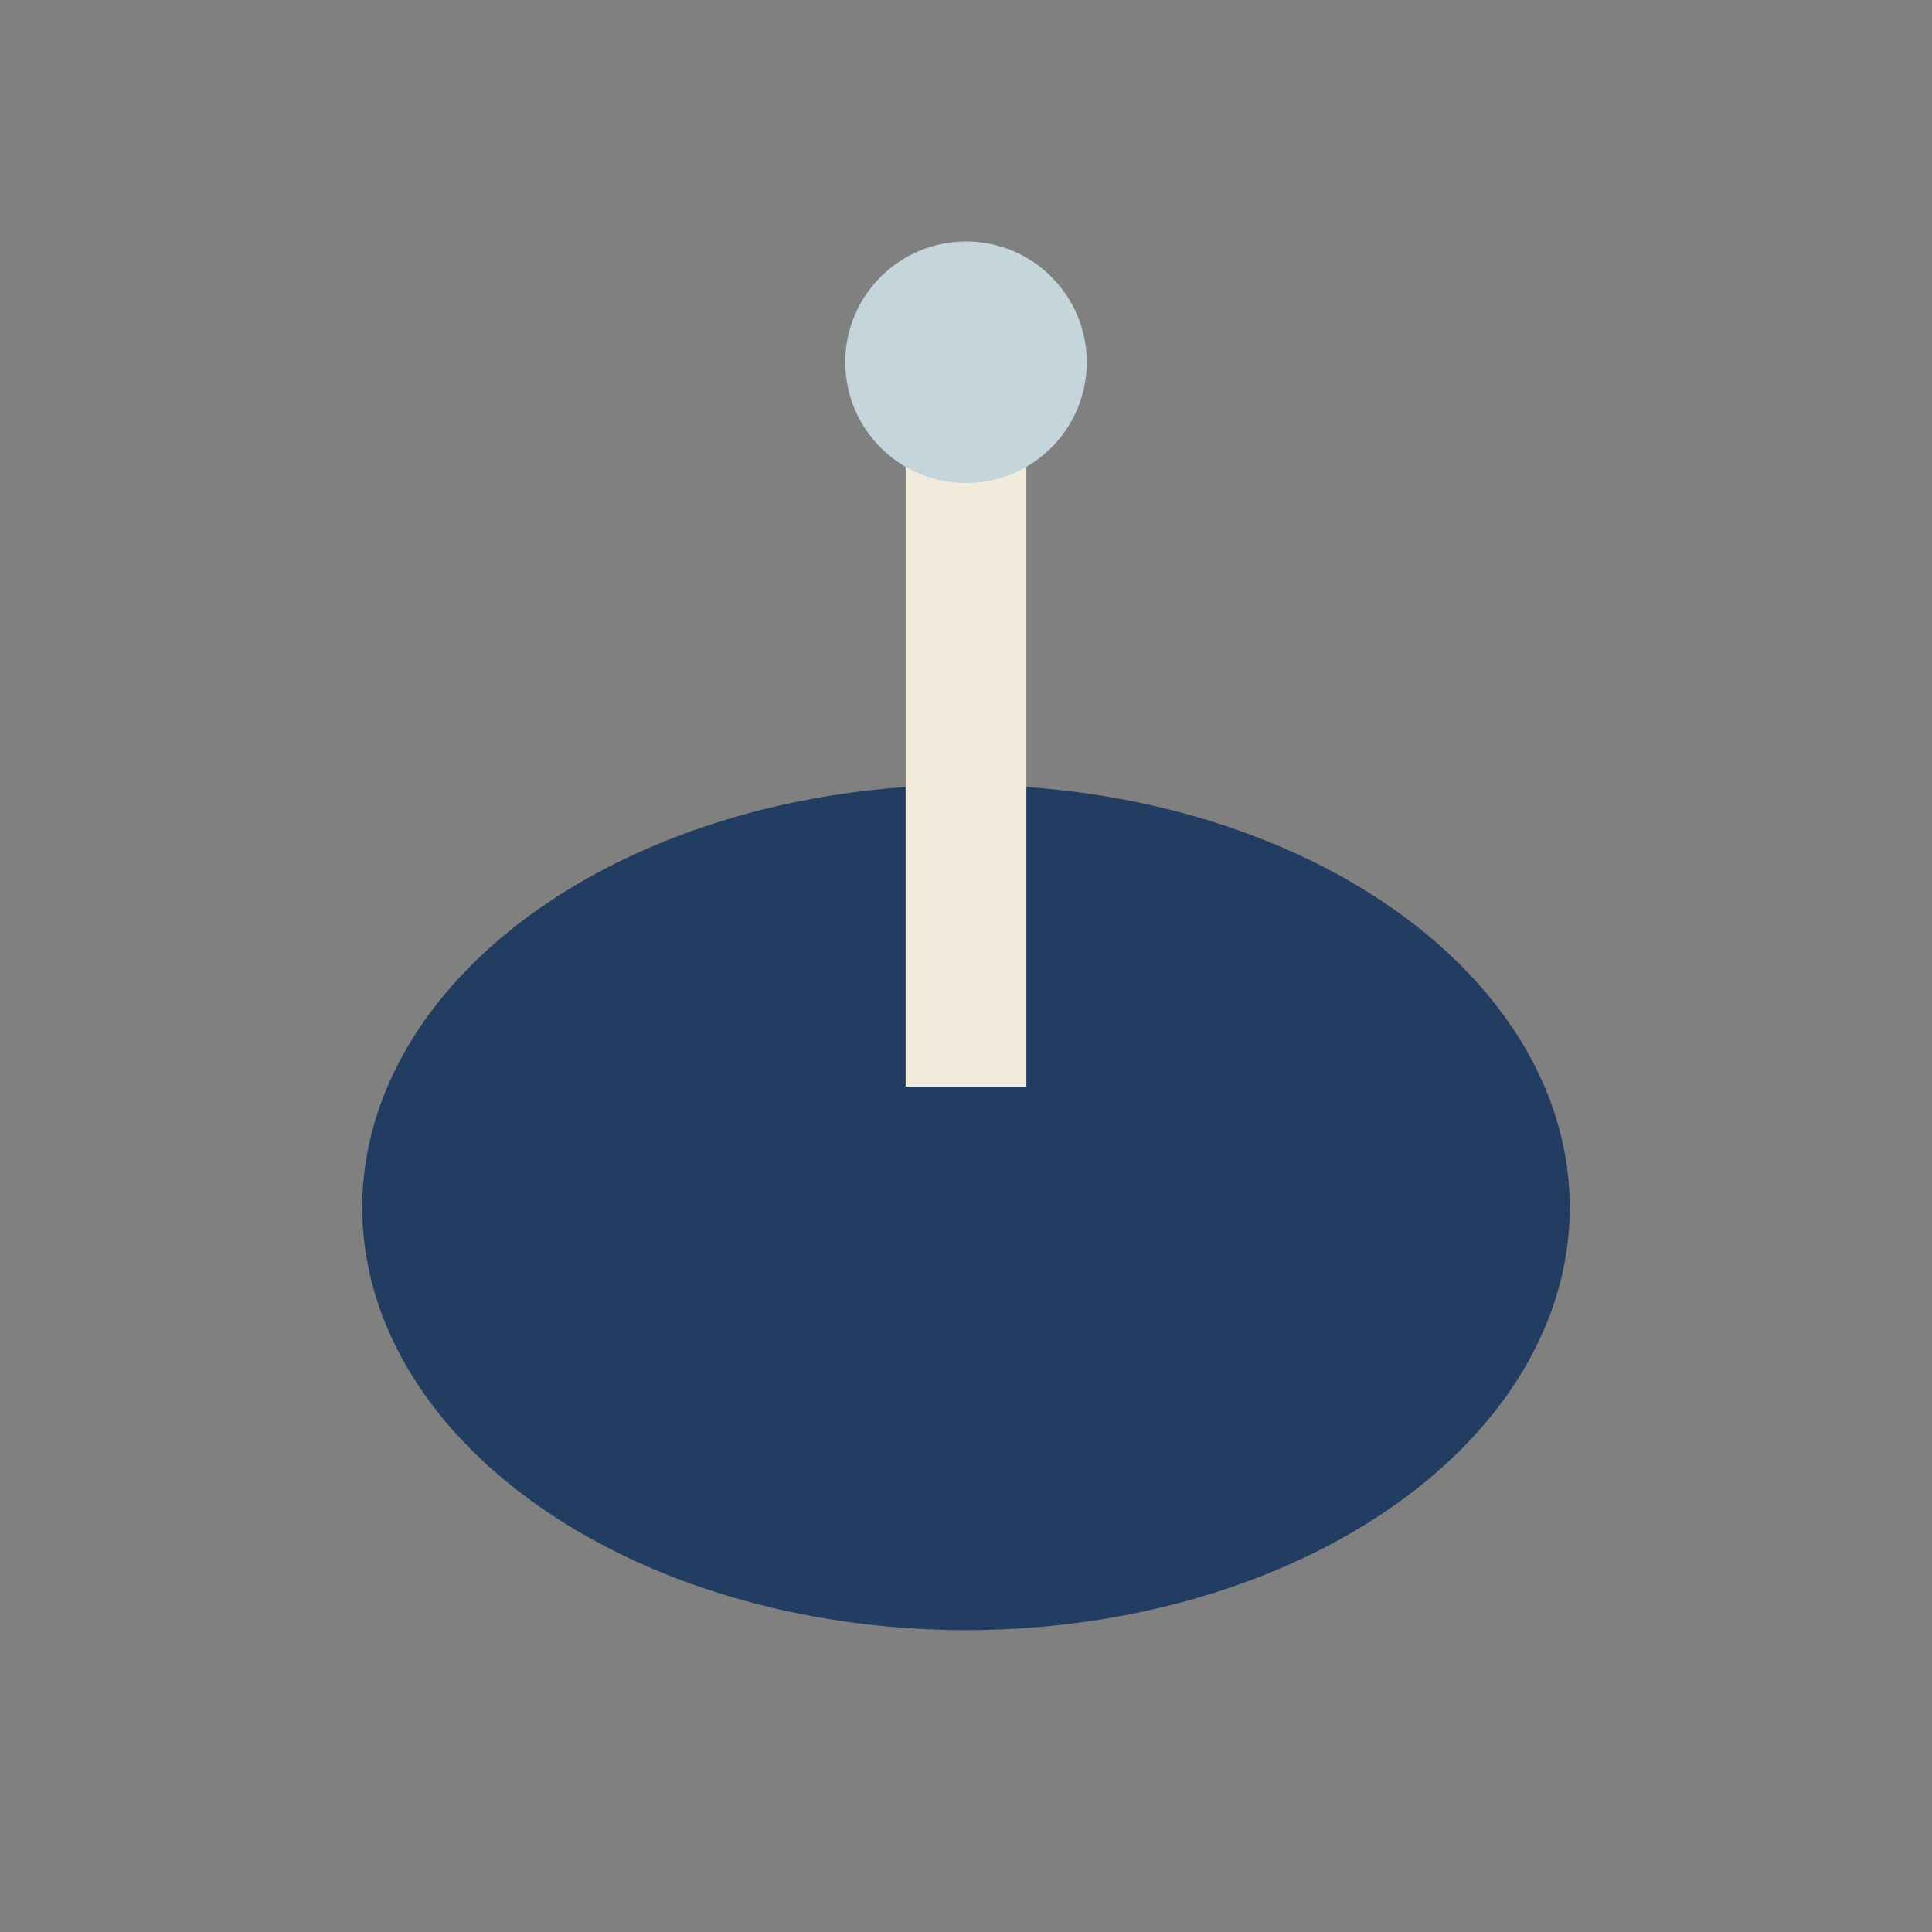 <?xml version="1.0" encoding="UTF-8"?>
<svg xmlns="http://www.w3.org/2000/svg" width="32" height="32" viewBox="0 0 32 32"><rect x="0" y="0" width="32" height="32" fill="#808080" stroke="none"/><ellipse cx="16" cy="20" rx="10" ry="7" fill="#223D61"/><path d="M16 6v12" stroke="#F2EADA" stroke-width="2"/><circle cx="16" cy="6" r="2" fill="#C4D6DC"/></svg>